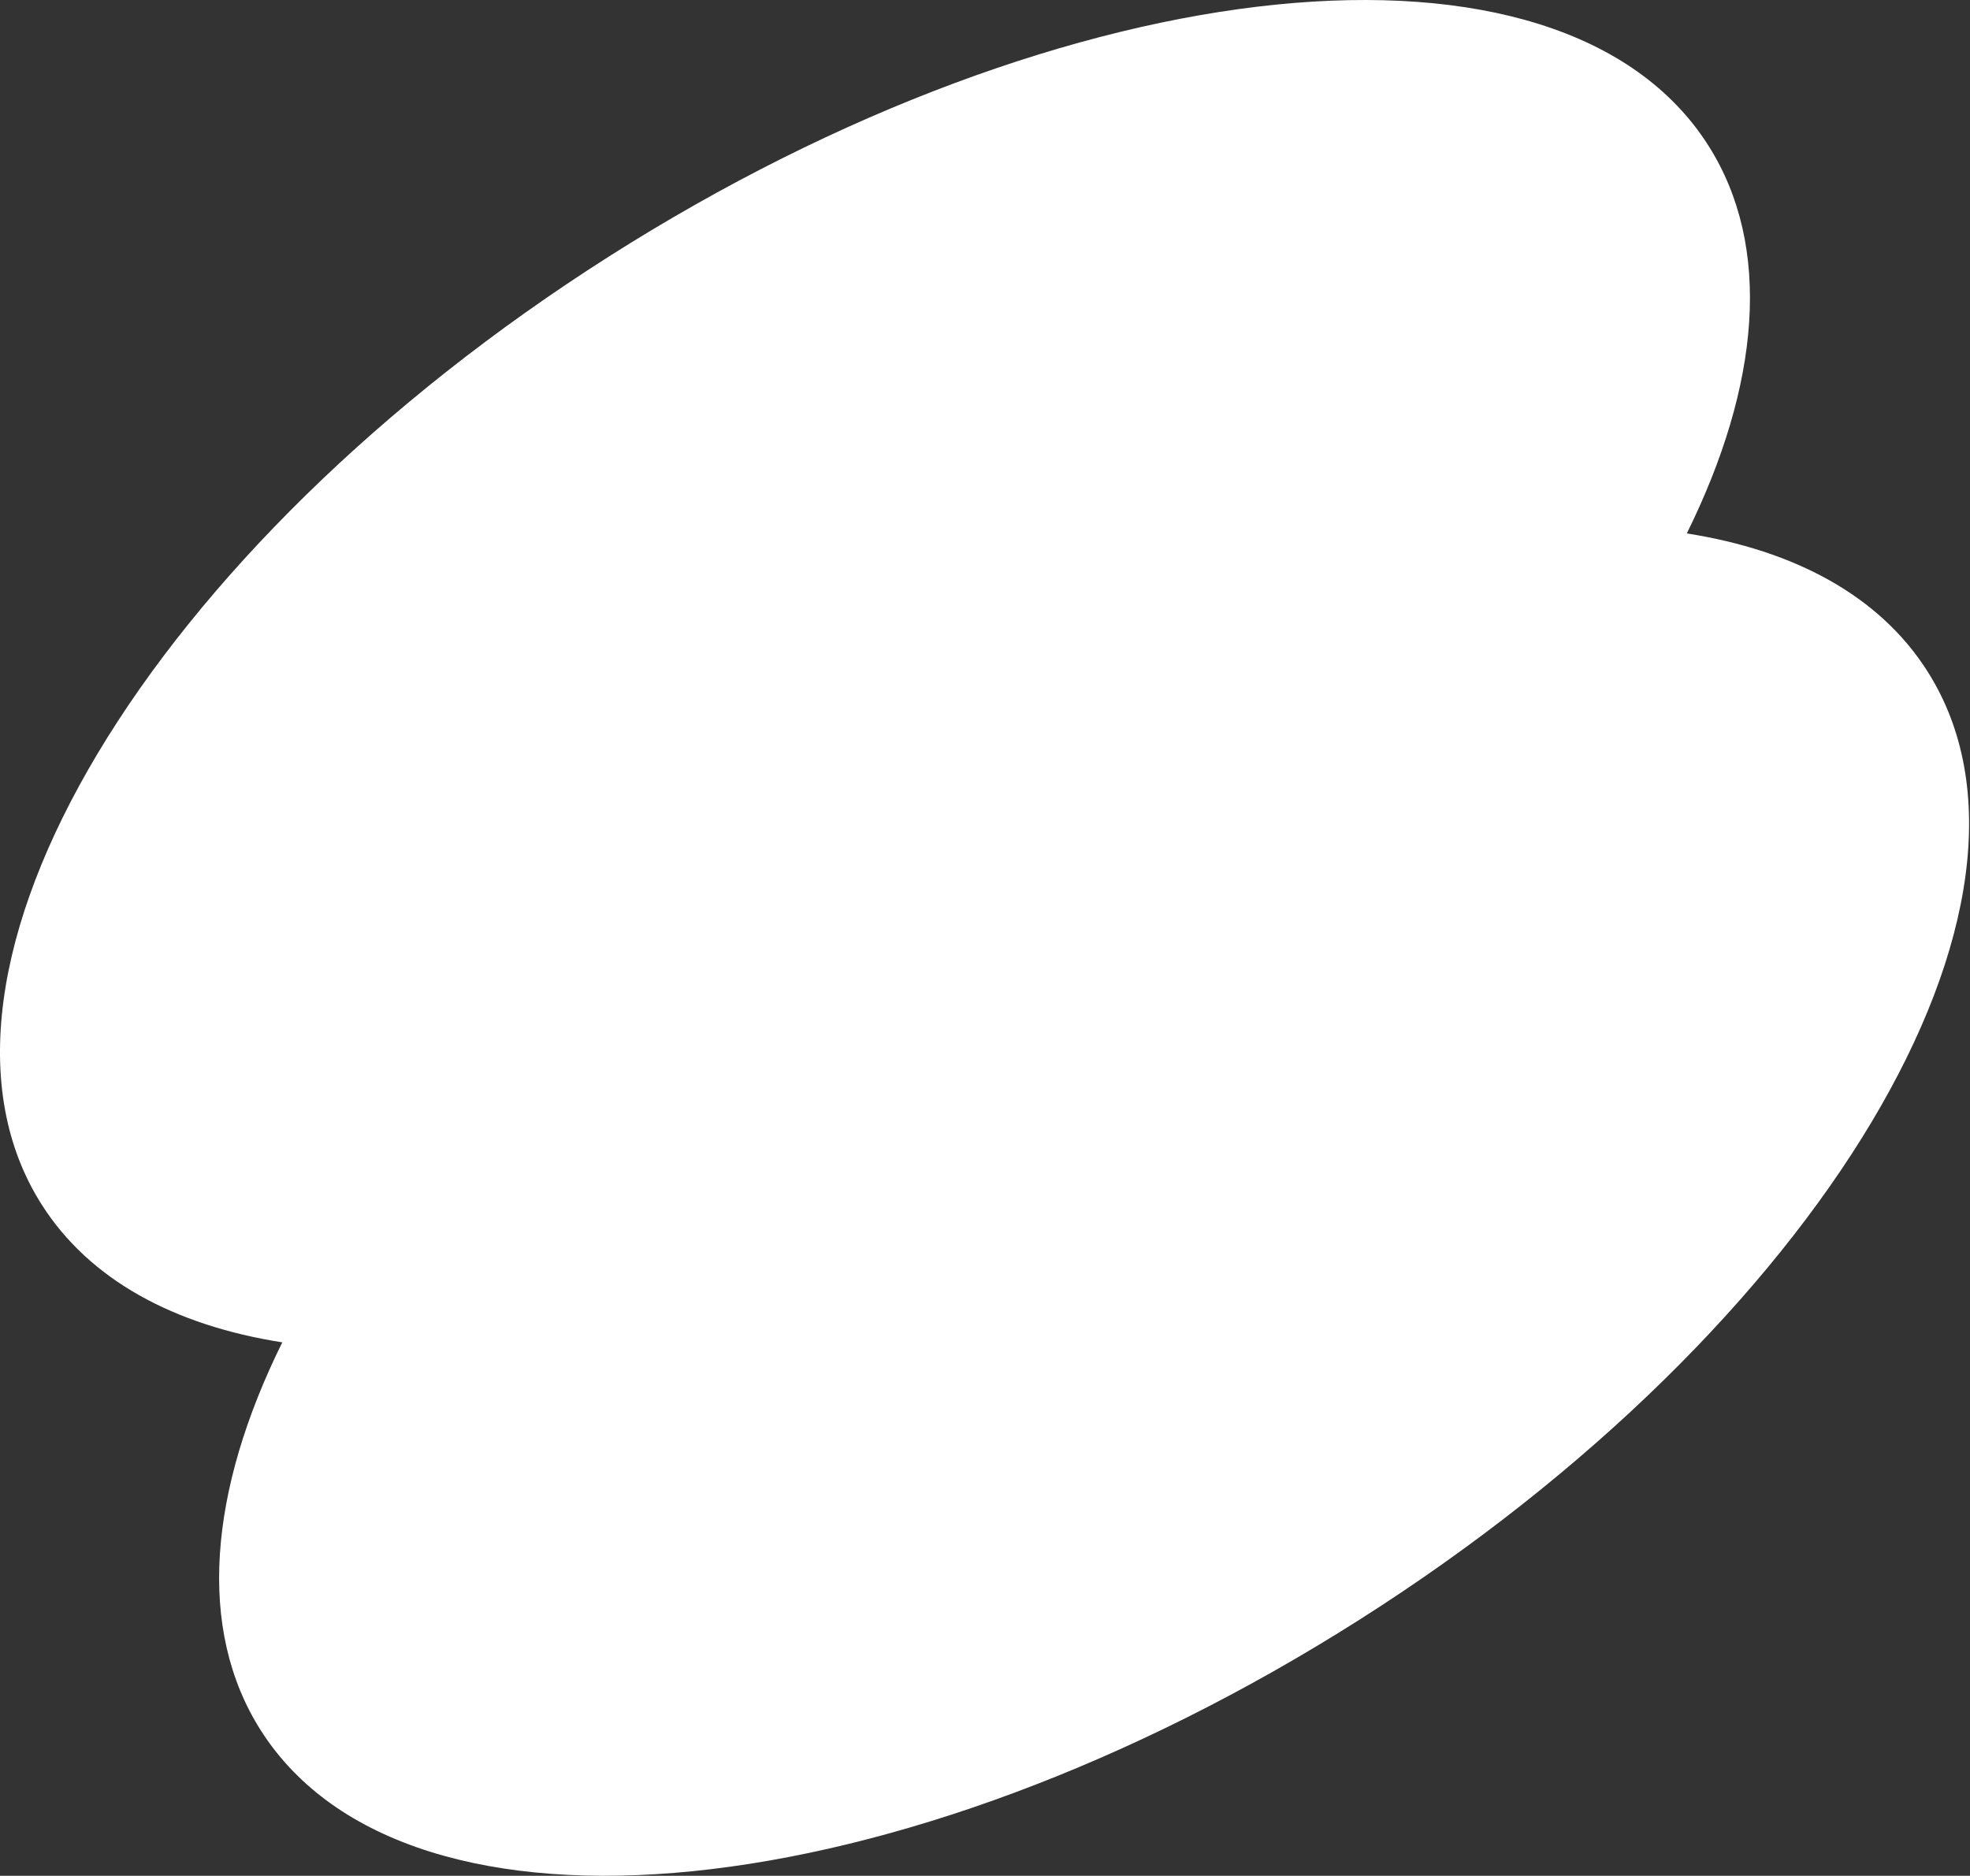 <?xml version="1.0" encoding="UTF-8"?> <svg xmlns="http://www.w3.org/2000/svg" width="524" height="499" viewBox="0 0 524 499" fill="none"><rect x="0" y="0" width="524" height="499" fill="#333333" stroke="none"/><path fill-rule="evenodd" clip-rule="evenodd" d="M448.671 141.904C468.16 102.477 471.521 65.642 454.391 38.689C415.313 -22.797 284.396 -9.572 161.98 68.23C39.563 146.032 -27.996 258.947 11.082 320.434C23.819 340.474 46.311 352.578 75.084 357.096C55.595 396.523 52.235 433.358 69.365 460.311C108.443 521.797 239.36 508.572 361.776 430.77C484.192 352.968 551.751 240.053 512.673 178.566C499.937 158.526 477.445 146.422 448.671 141.904Z" fill="white"></path></svg> 